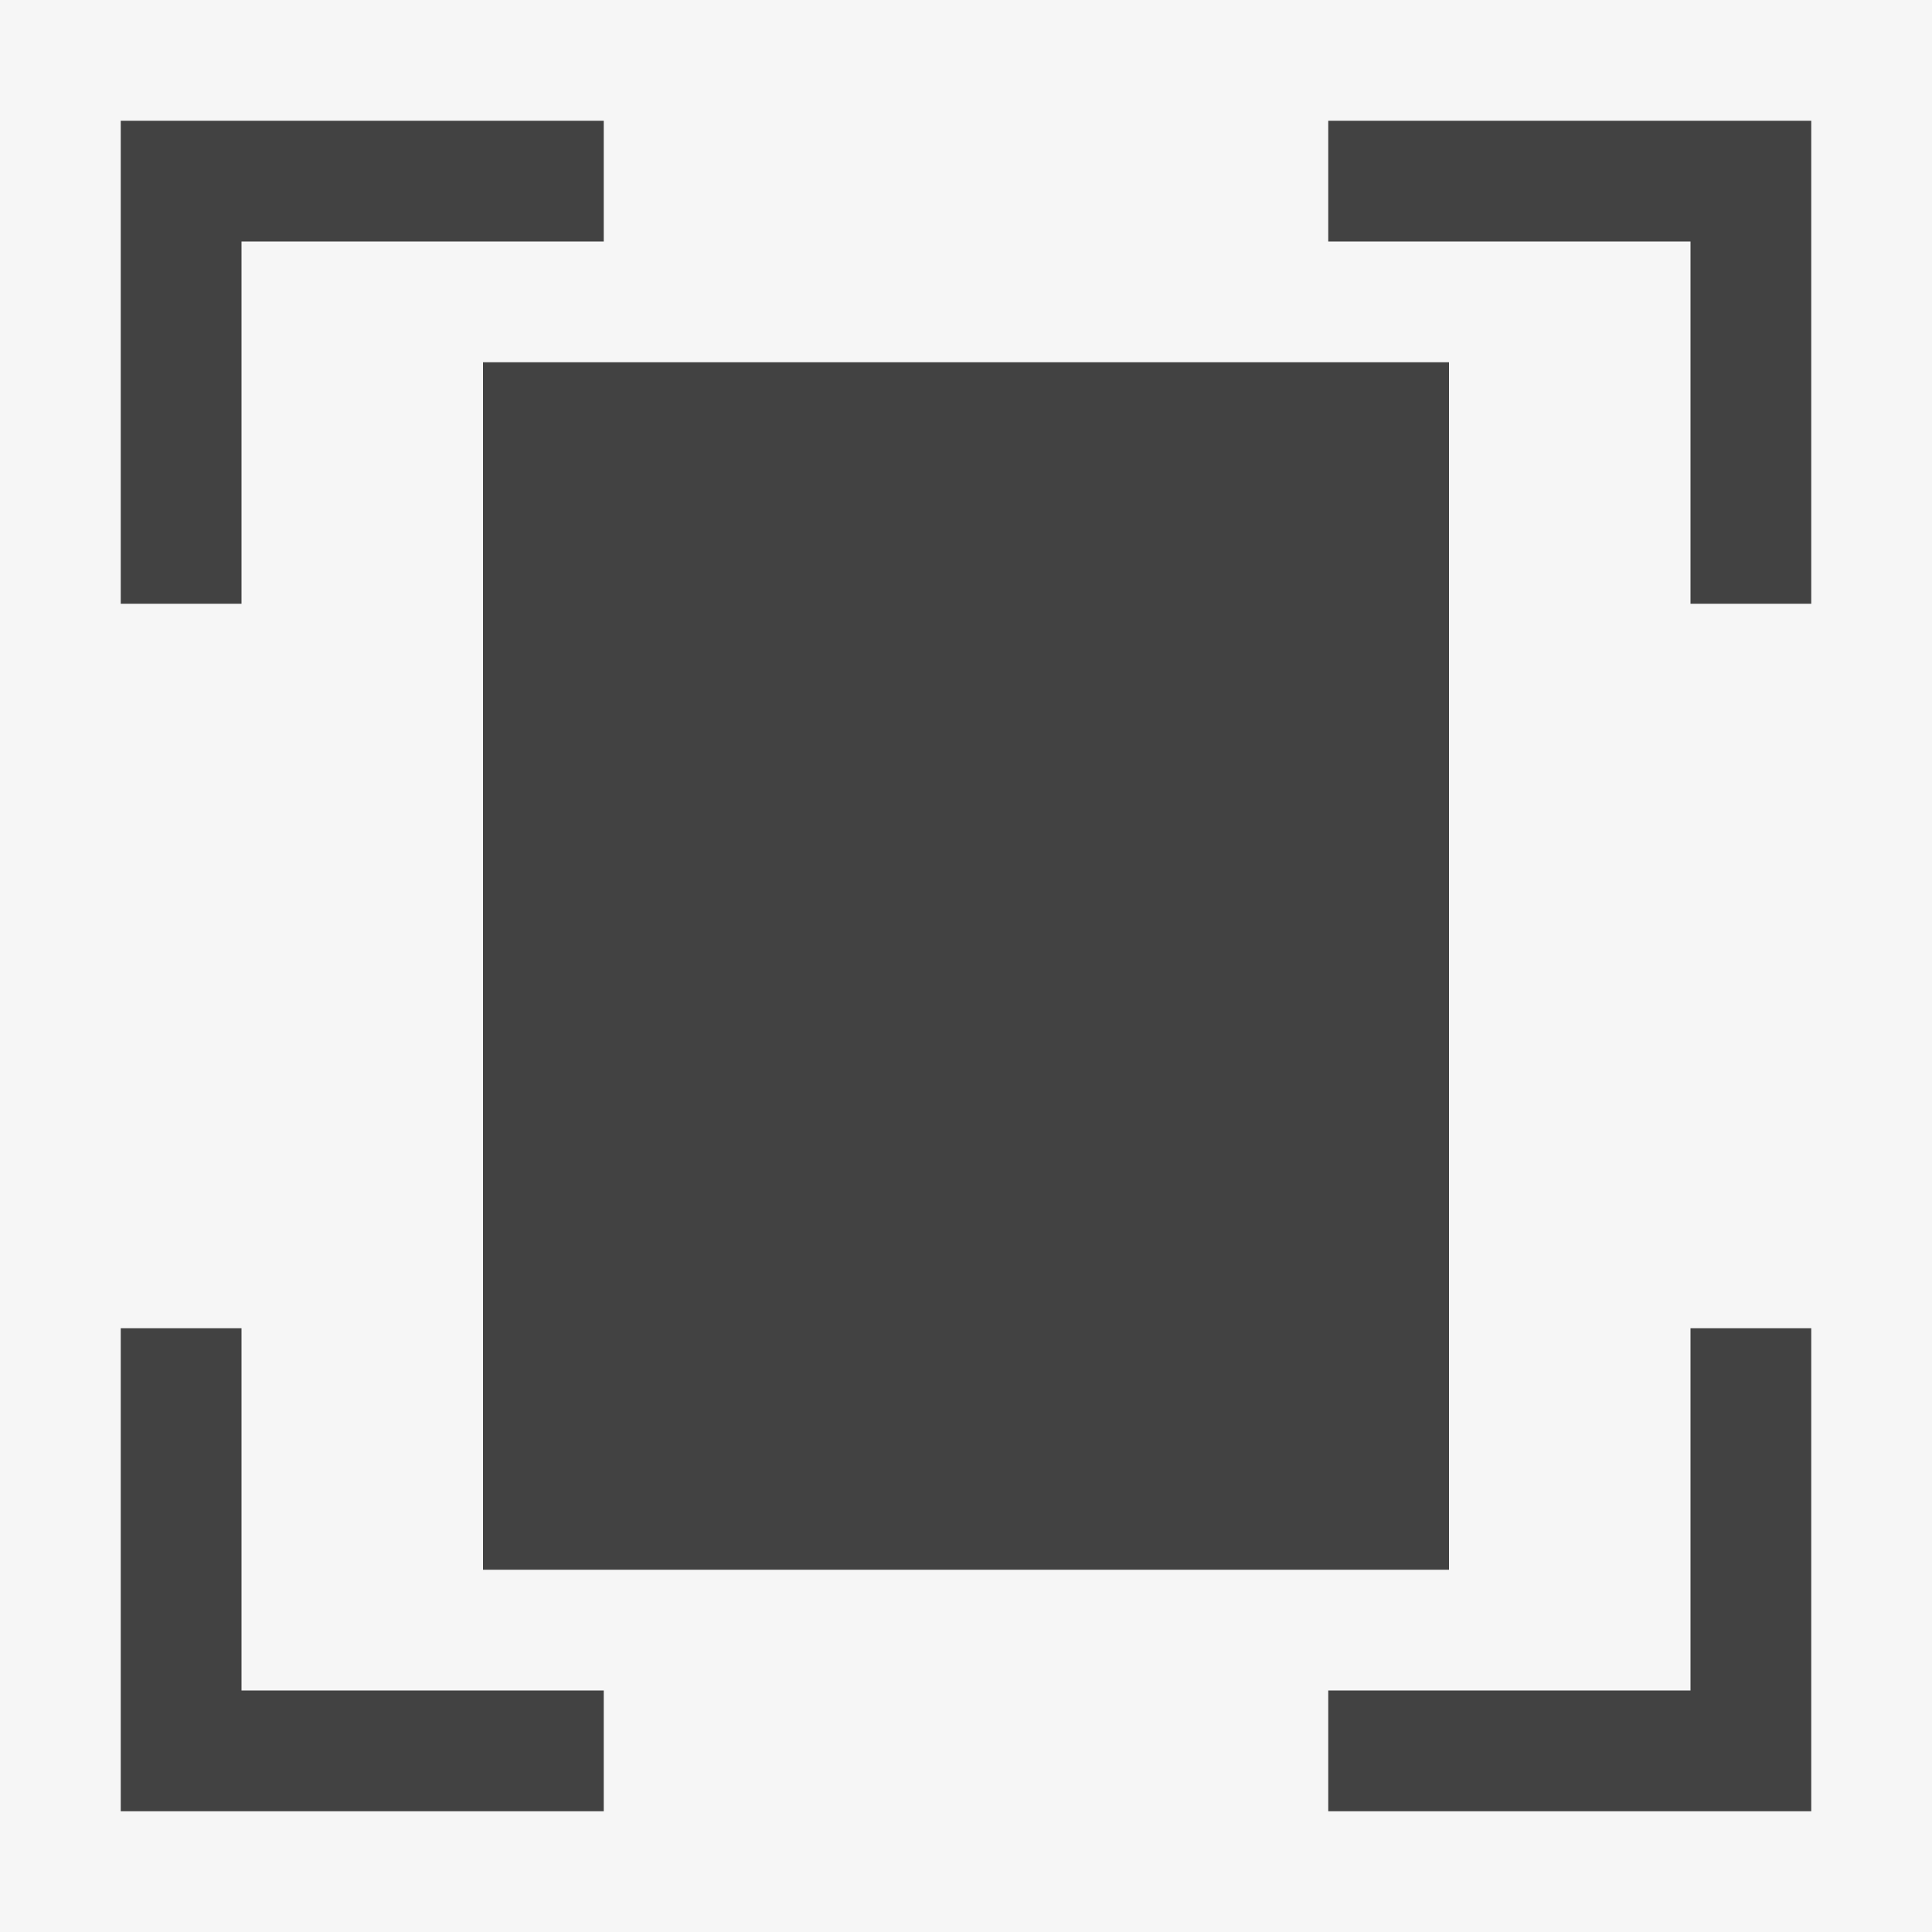 <svg xmlns="http://www.w3.org/2000/svg" viewBox="0 0 16 16"><style>.st0{fill:#f6f6f6}.st1{fill:#424242}</style><path class="st0" d="M0 0h16v16H0z" id="outline"/><g id="icon_x5F_bg"><path class="st1" d="M2 2h3V1H1v4h1zM11 1v1h3v3h1V1zM2 11H1v4h4v-1H2zM14 14h-3v1h4v-4h-1z"/><path class="st1" d="M4 3h8v10H4z"/></g></svg>